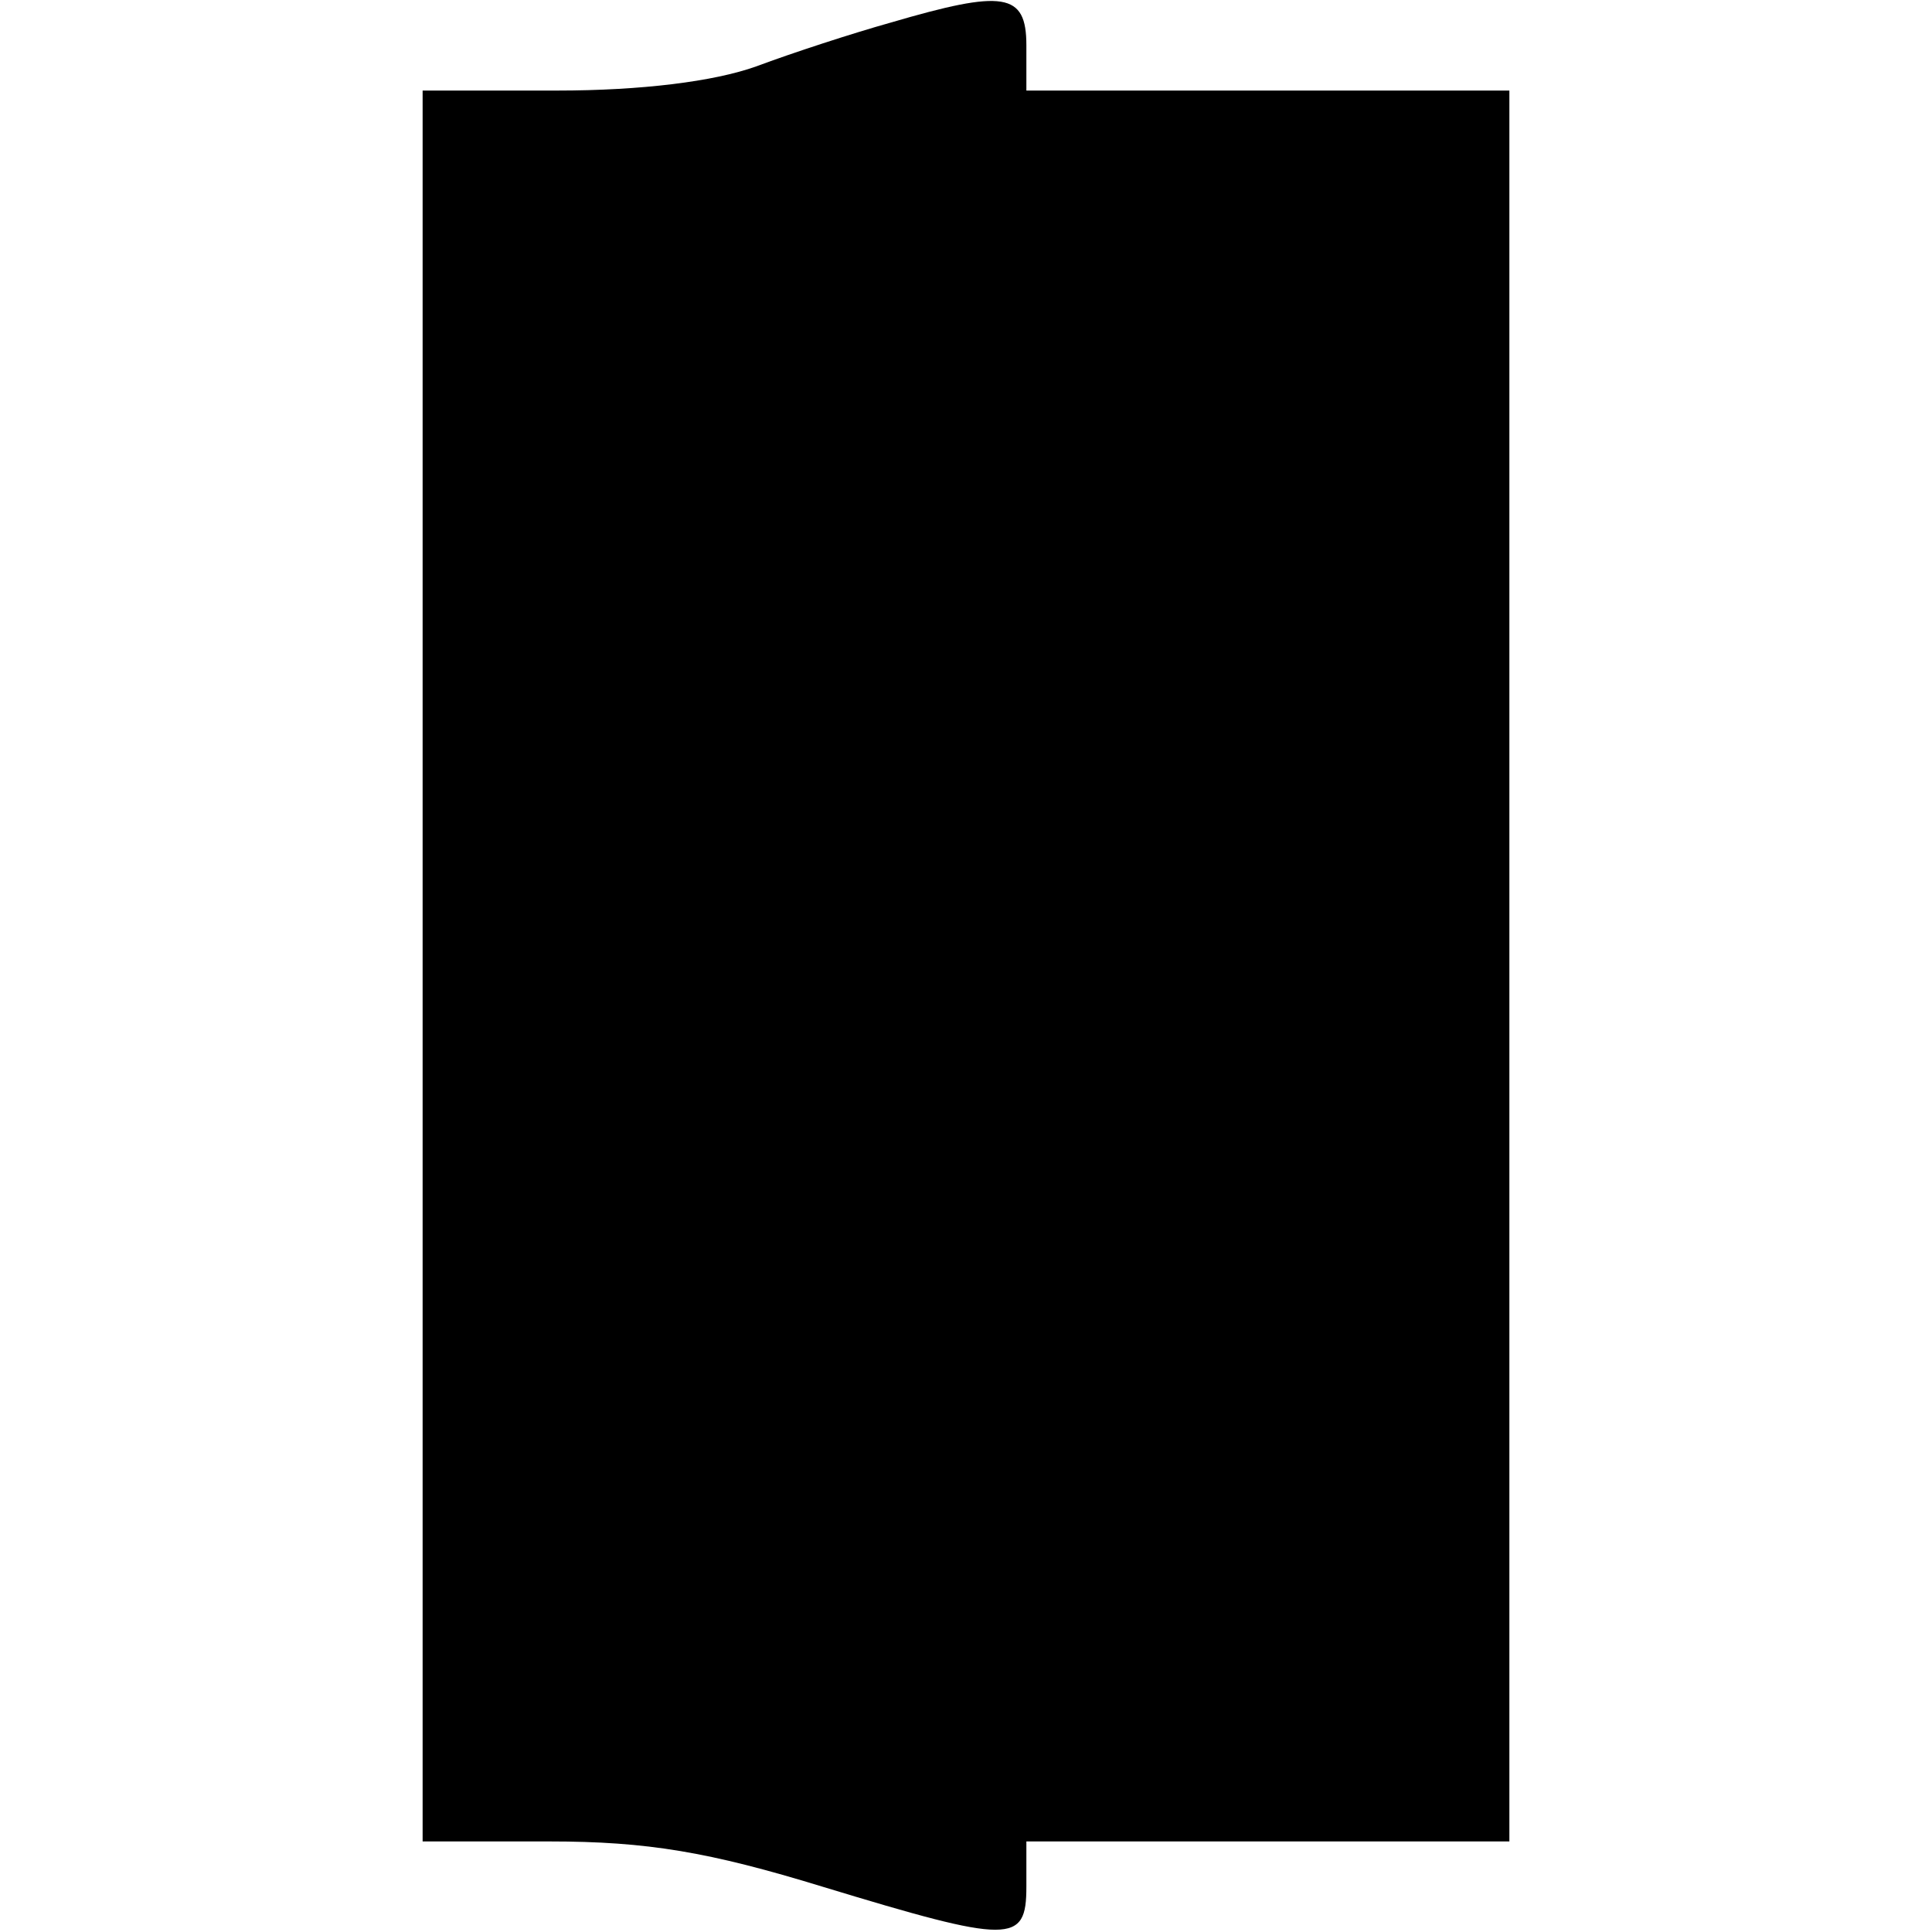 <?xml version="1.0" standalone="no"?>
<!DOCTYPE svg PUBLIC "-//W3C//DTD SVG 20010904//EN"
 "http://www.w3.org/TR/2001/REC-SVG-20010904/DTD/svg10.dtd">
<svg version="1.0" xmlns="http://www.w3.org/2000/svg"
 width="128pt" height="128pt" viewBox="0 0 128 128"
 preserveAspectRatio="xMidYMid meet">
<g transform="translate(0,128) scale(0.1,-0.1)"
fill="#000000" stroke="none">
<path d="M590 1265 c-25 -7 -65 -20 -89 -29 -28 -10 -76 -16 -132 -16 l-89 0
0 -580 0 -580 84 0 c65 0 106 -7 181 -30 125 -38 135 -38 135 0 l0 30 160 0
160 0 0 580 0 580 -160 0 -160 0 0 30 c0 35 -15 37 -90 15z"/>
</g>
</svg>
